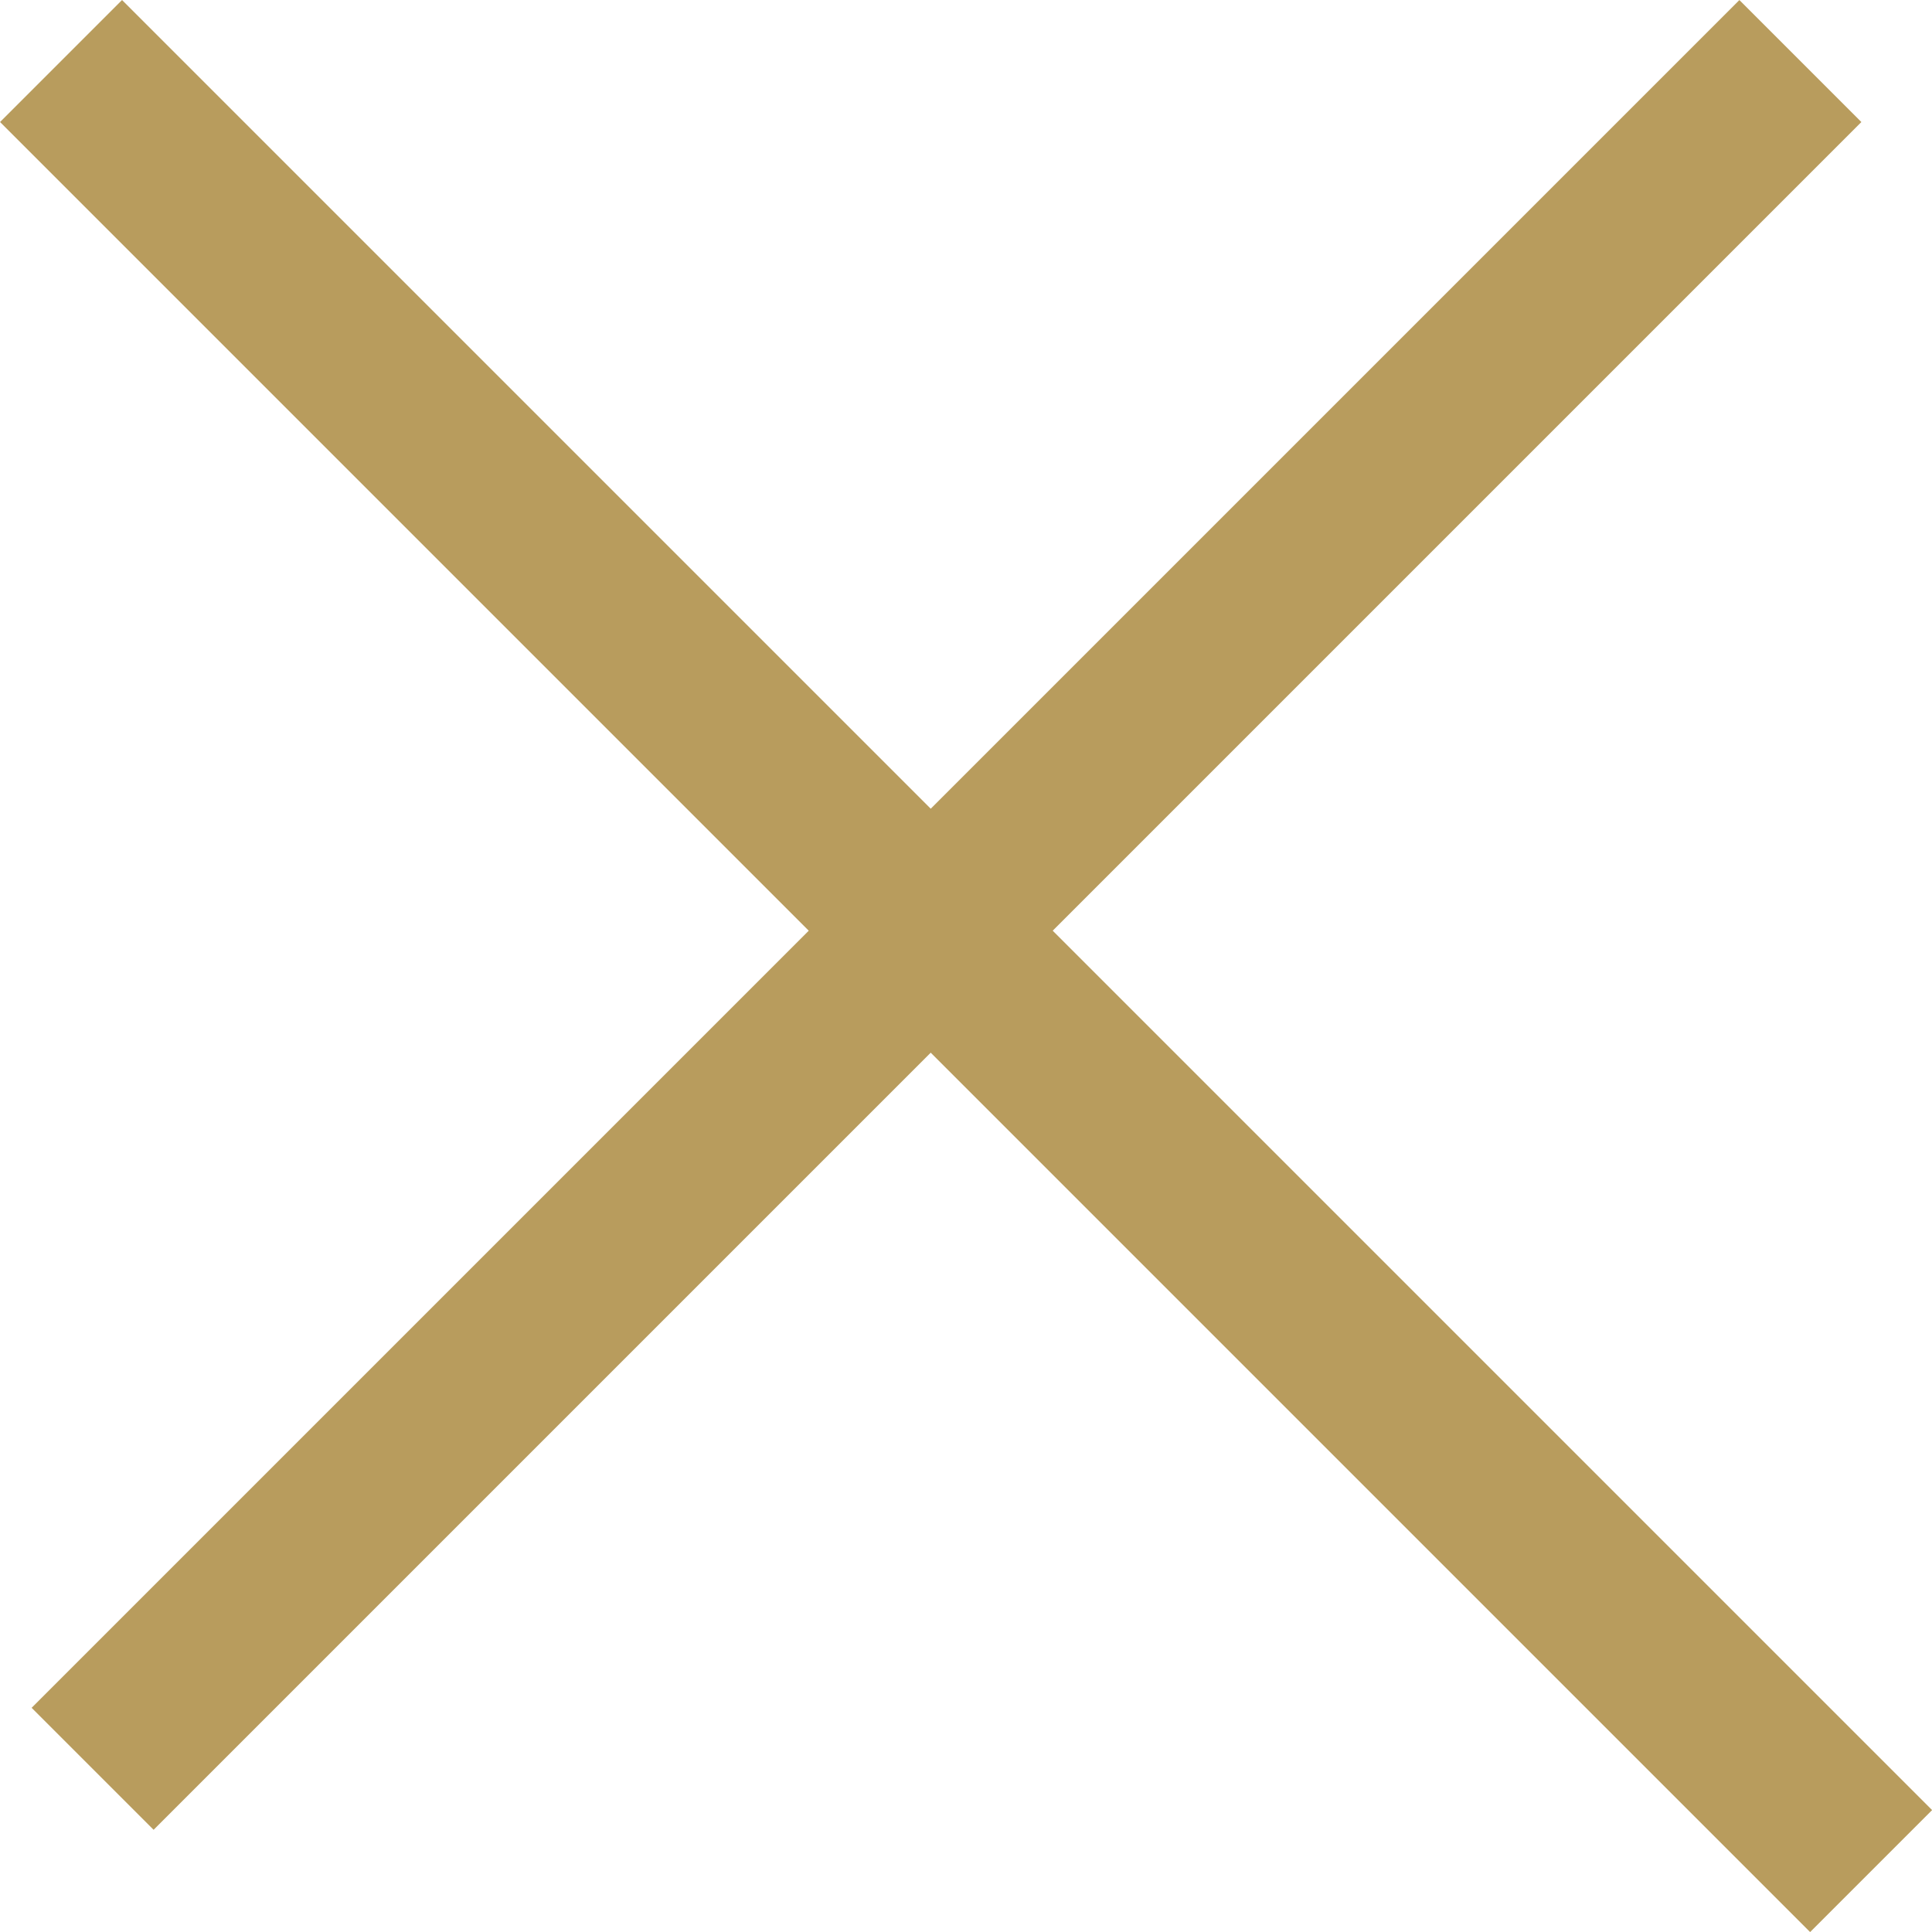 <svg xmlns="http://www.w3.org/2000/svg" width="16.799" height="16.799" viewBox="0 0 16.799 16.799">
    <g data-name="Grupo 5392">
        <g data-name="Grupo 5276">
            <path data-name="Línea 791" transform="rotate(-45 18.968 6.718)" style="fill:none;stroke:#b89c5d;stroke-width:1.5px" d="M0 0h21"/>
            <path data-name="Línea 792" transform="rotate(45 -.375 .906)" style="fill:none;stroke:#b89c5d;stroke-width:1.5px" d="M0 0h22.258"/>
        </g>
    </g>
</svg>
